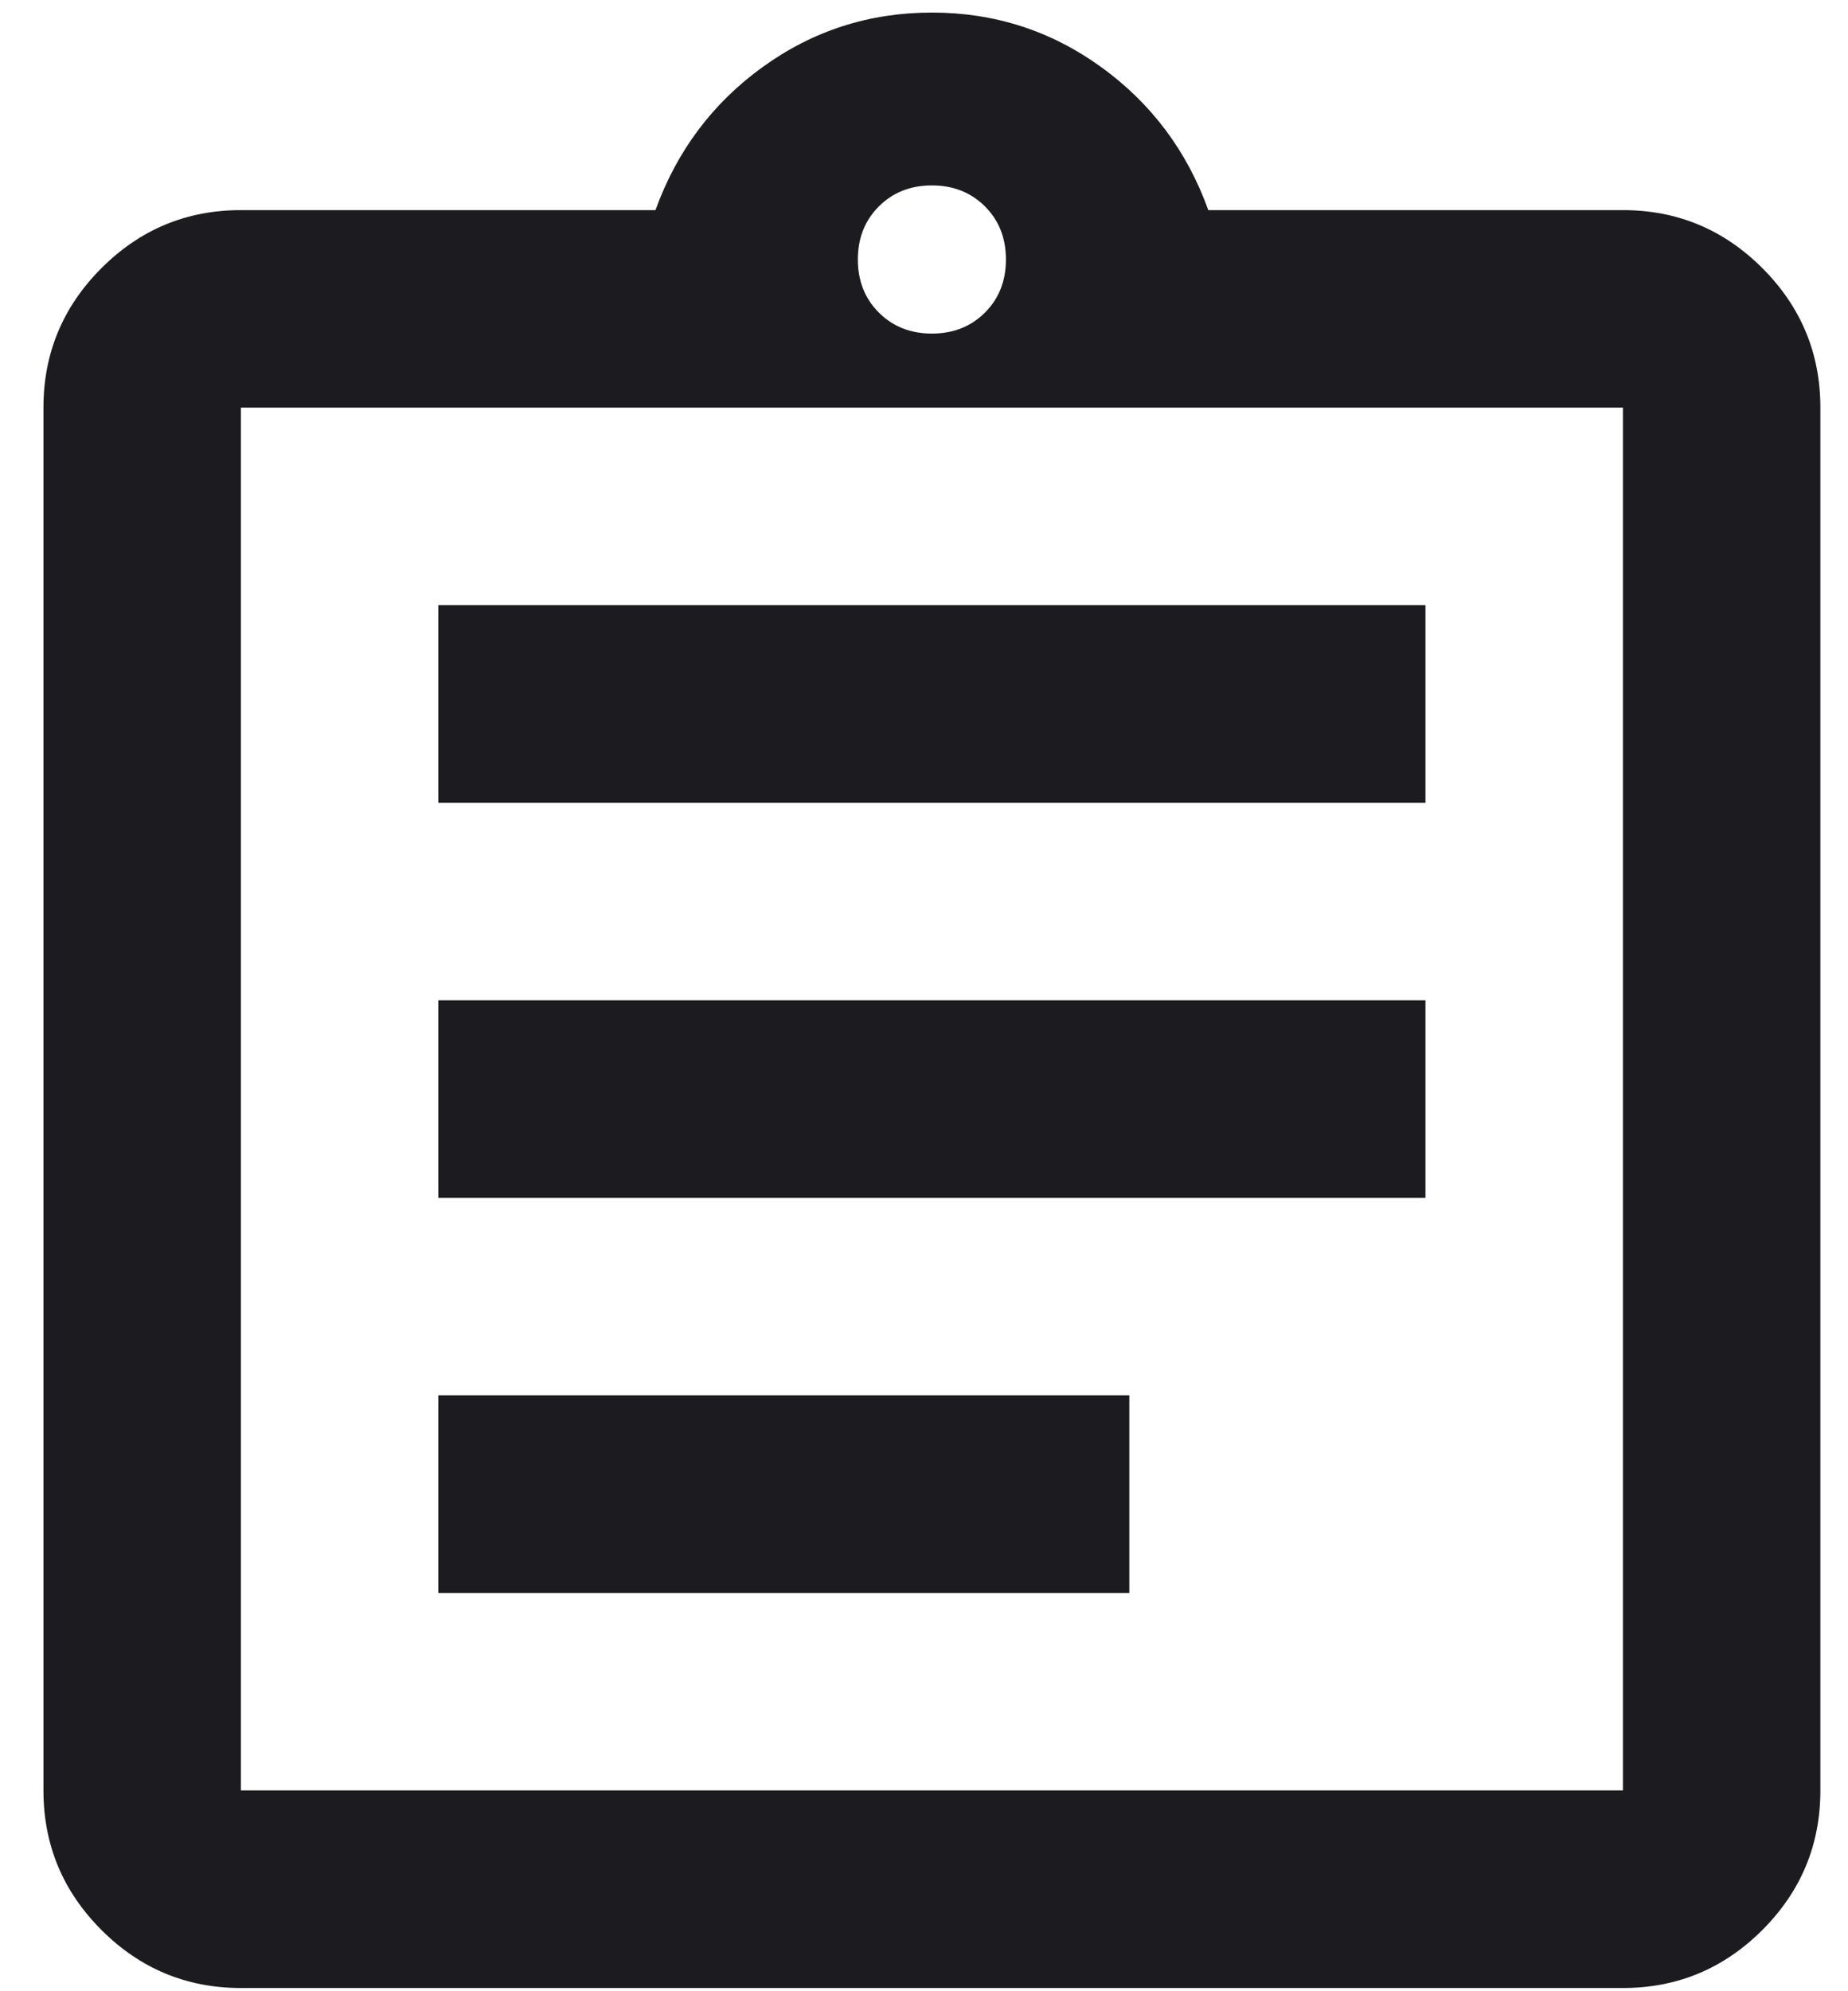 <svg width="39" height="42" viewBox="0 0 39 42" fill="none" xmlns="http://www.w3.org/2000/svg">
<path d="M5.083 41.932C3.938 41.932 2.957 41.524 2.141 40.708C1.325 39.892 0.917 38.911 0.917 37.765V8.598C0.917 7.453 1.325 6.472 2.141 5.656C2.957 4.84 3.938 4.432 5.083 4.432H13.833C14.285 3.182 15.04 2.175 16.099 1.411C17.158 0.647 18.347 0.265 19.667 0.265C20.986 0.265 22.175 0.647 23.234 1.411C24.293 2.175 25.049 3.182 25.5 4.432H34.25C35.396 4.432 36.377 4.84 37.193 5.656C38.009 6.472 38.417 7.453 38.417 8.598V37.765C38.417 38.911 38.009 39.892 37.193 40.708C36.377 41.524 35.396 41.932 34.25 41.932H5.083ZM5.083 37.765H34.25V8.598H5.083V37.765ZM9.25 33.599H23.833V29.432H9.25V33.599ZM9.25 25.265H30.083V21.099H9.25V25.265ZM9.25 16.932H30.083V12.765H9.25V16.932ZM19.667 7.036C20.118 7.036 20.491 6.888 20.787 6.593C21.082 6.298 21.229 5.925 21.229 5.473C21.229 5.022 21.082 4.649 20.787 4.354C20.491 4.059 20.118 3.911 19.667 3.911C19.215 3.911 18.842 4.059 18.547 4.354C18.252 4.649 18.104 5.022 18.104 5.473C18.104 5.925 18.252 6.298 18.547 6.593C18.842 6.888 19.215 7.036 19.667 7.036Z" fill="#1C1B1F"/>
</svg>
